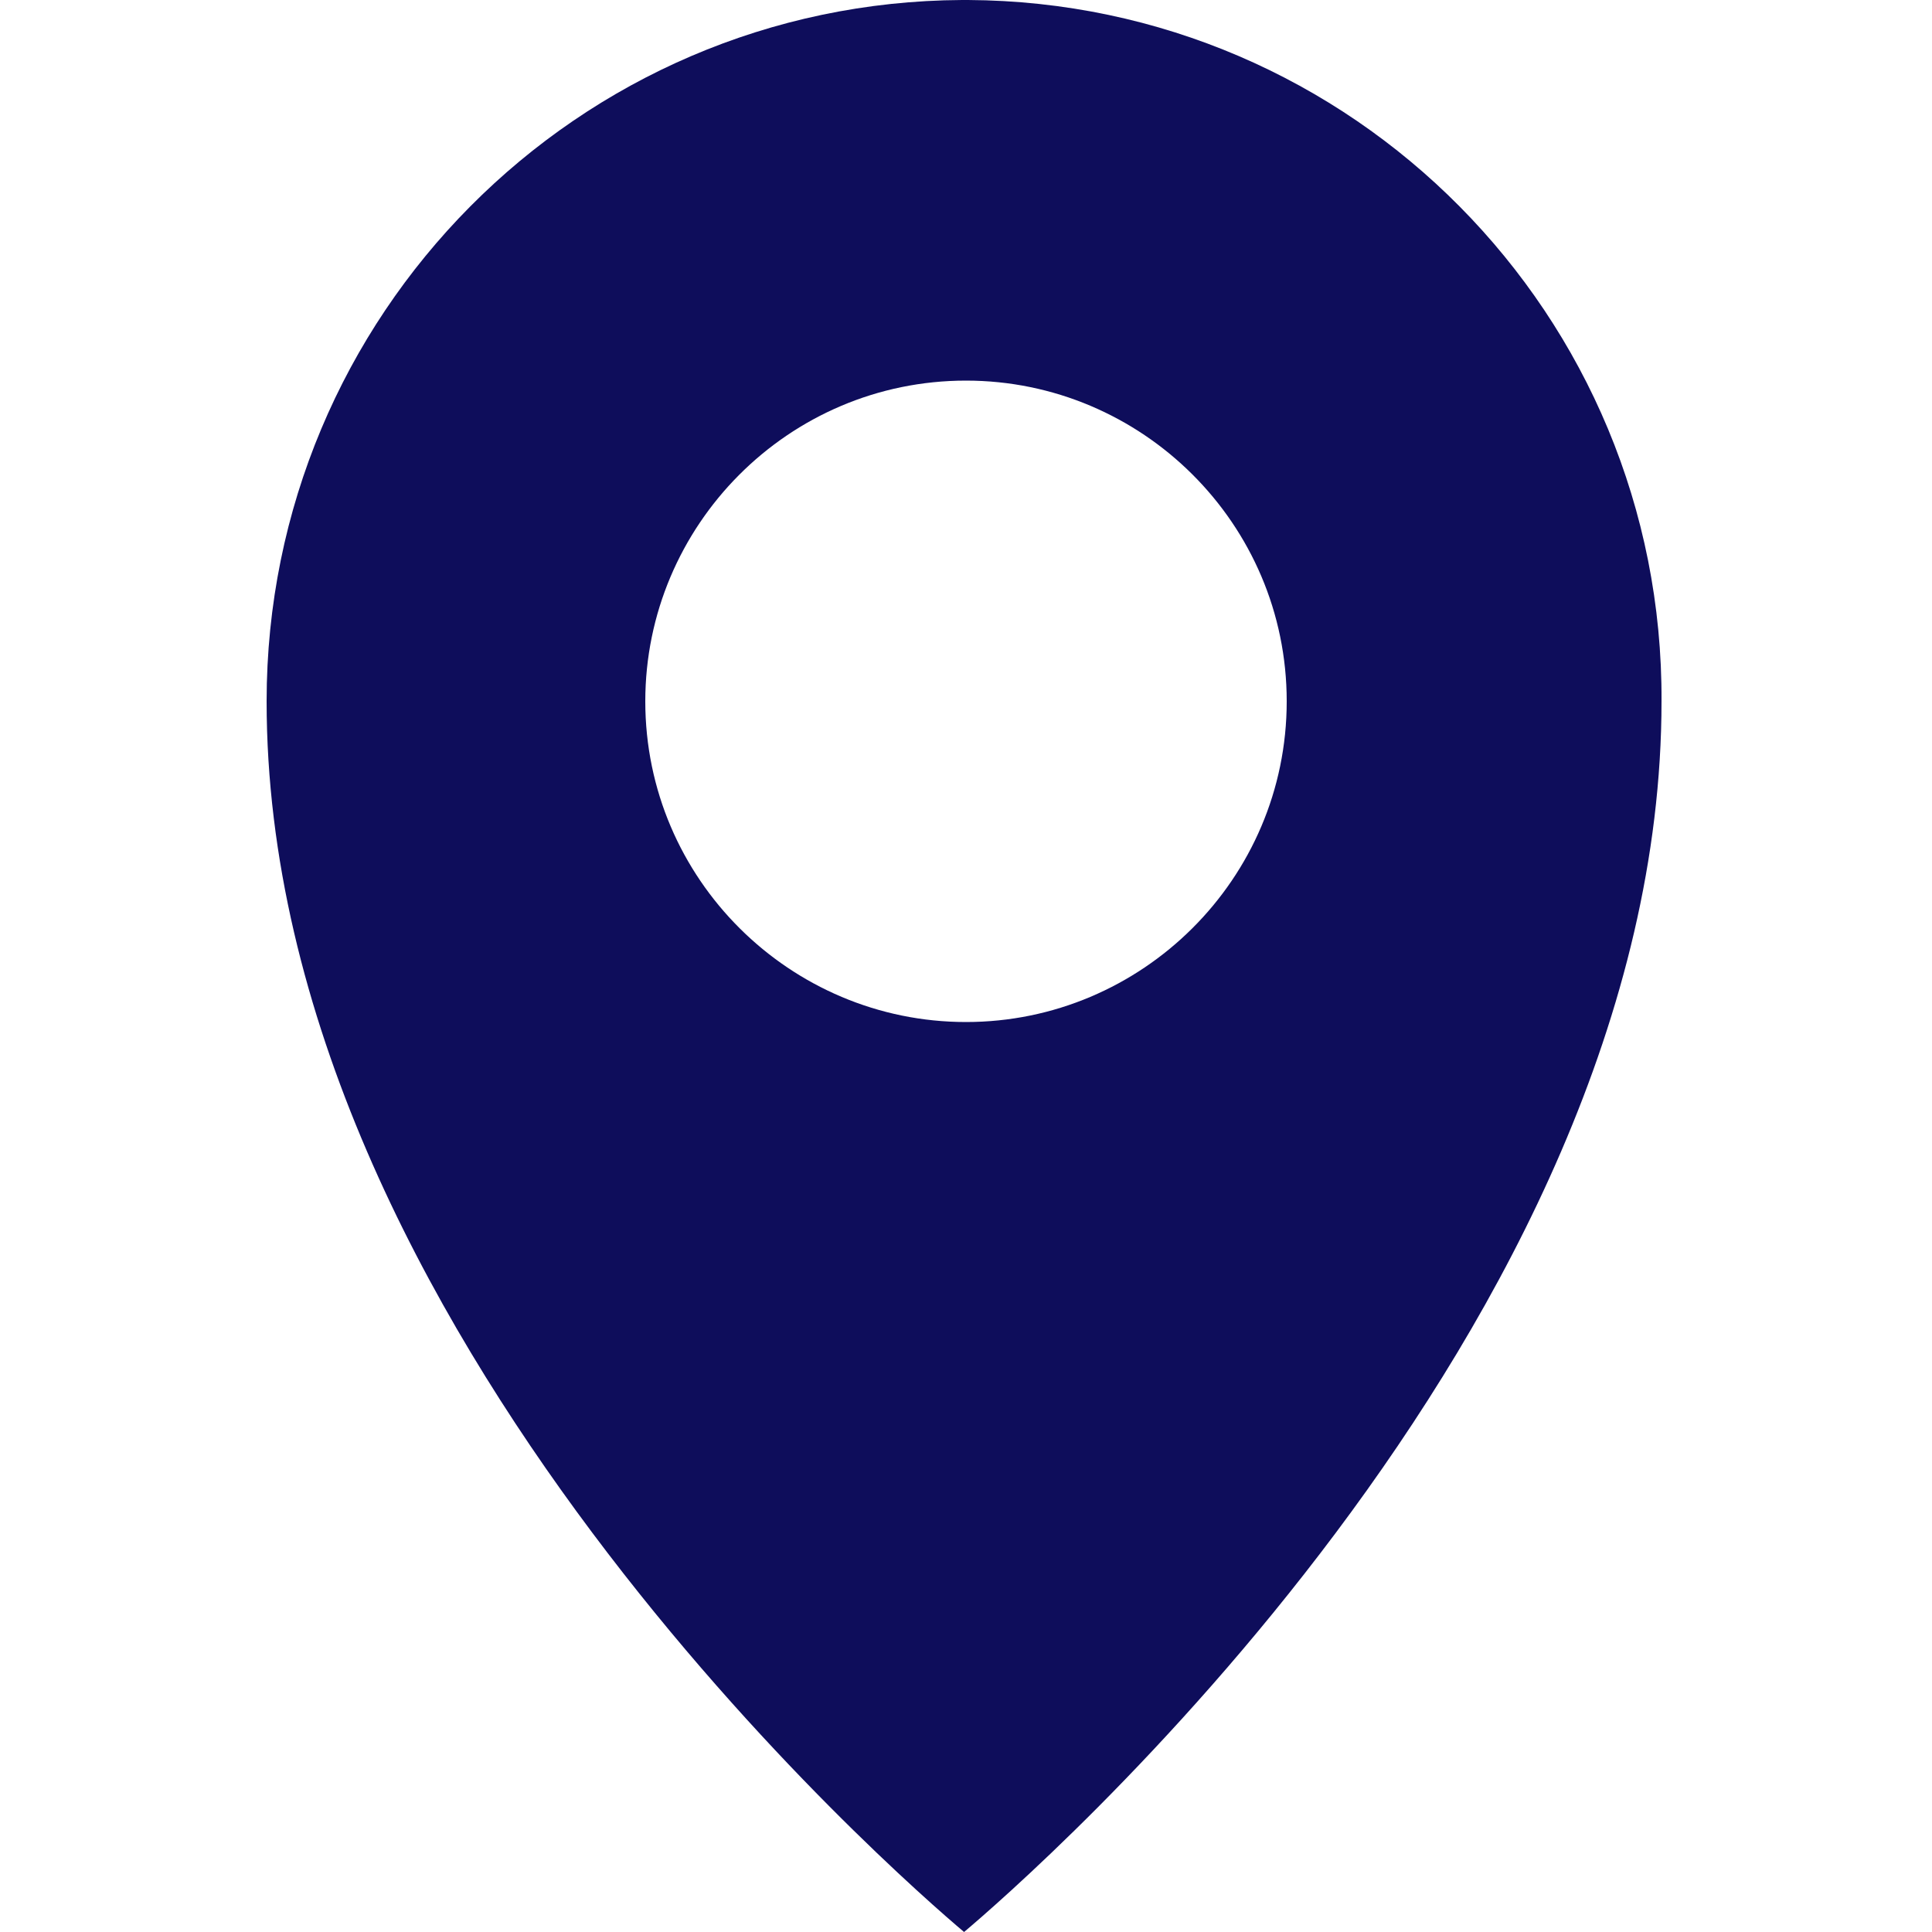 <?xml version="1.0" encoding="UTF-8"?>
<svg id="_圖層_1" data-name="圖層_1" xmlns="http://www.w3.org/2000/svg" version="1.1" viewBox="0 0 100 100">
  <!-- Generator: Adobe Illustrator 29.5.1, SVG Export Plug-In . SVG Version: 2.1.0 Build 141)  -->
  <path d="M50.1,0h-.3C29.9.1,13.8,16.3,13.8,36.3c0,32.5,32.9,61,36.1,63.7,3.2-2.7,36.1-31.2,36.1-63.7C86.1,16.3,70,.1,50.1,0ZM50,52.9c-9.1,0-16.6-7.4-16.6-16.6,0-9.1,7.4-16.6,16.6-16.6,9.1,0,16.6,7.4,16.6,16.6s-7.5,16.6-16.6,16.6Z" style="fill: #0e0d5b;"/>
</svg>